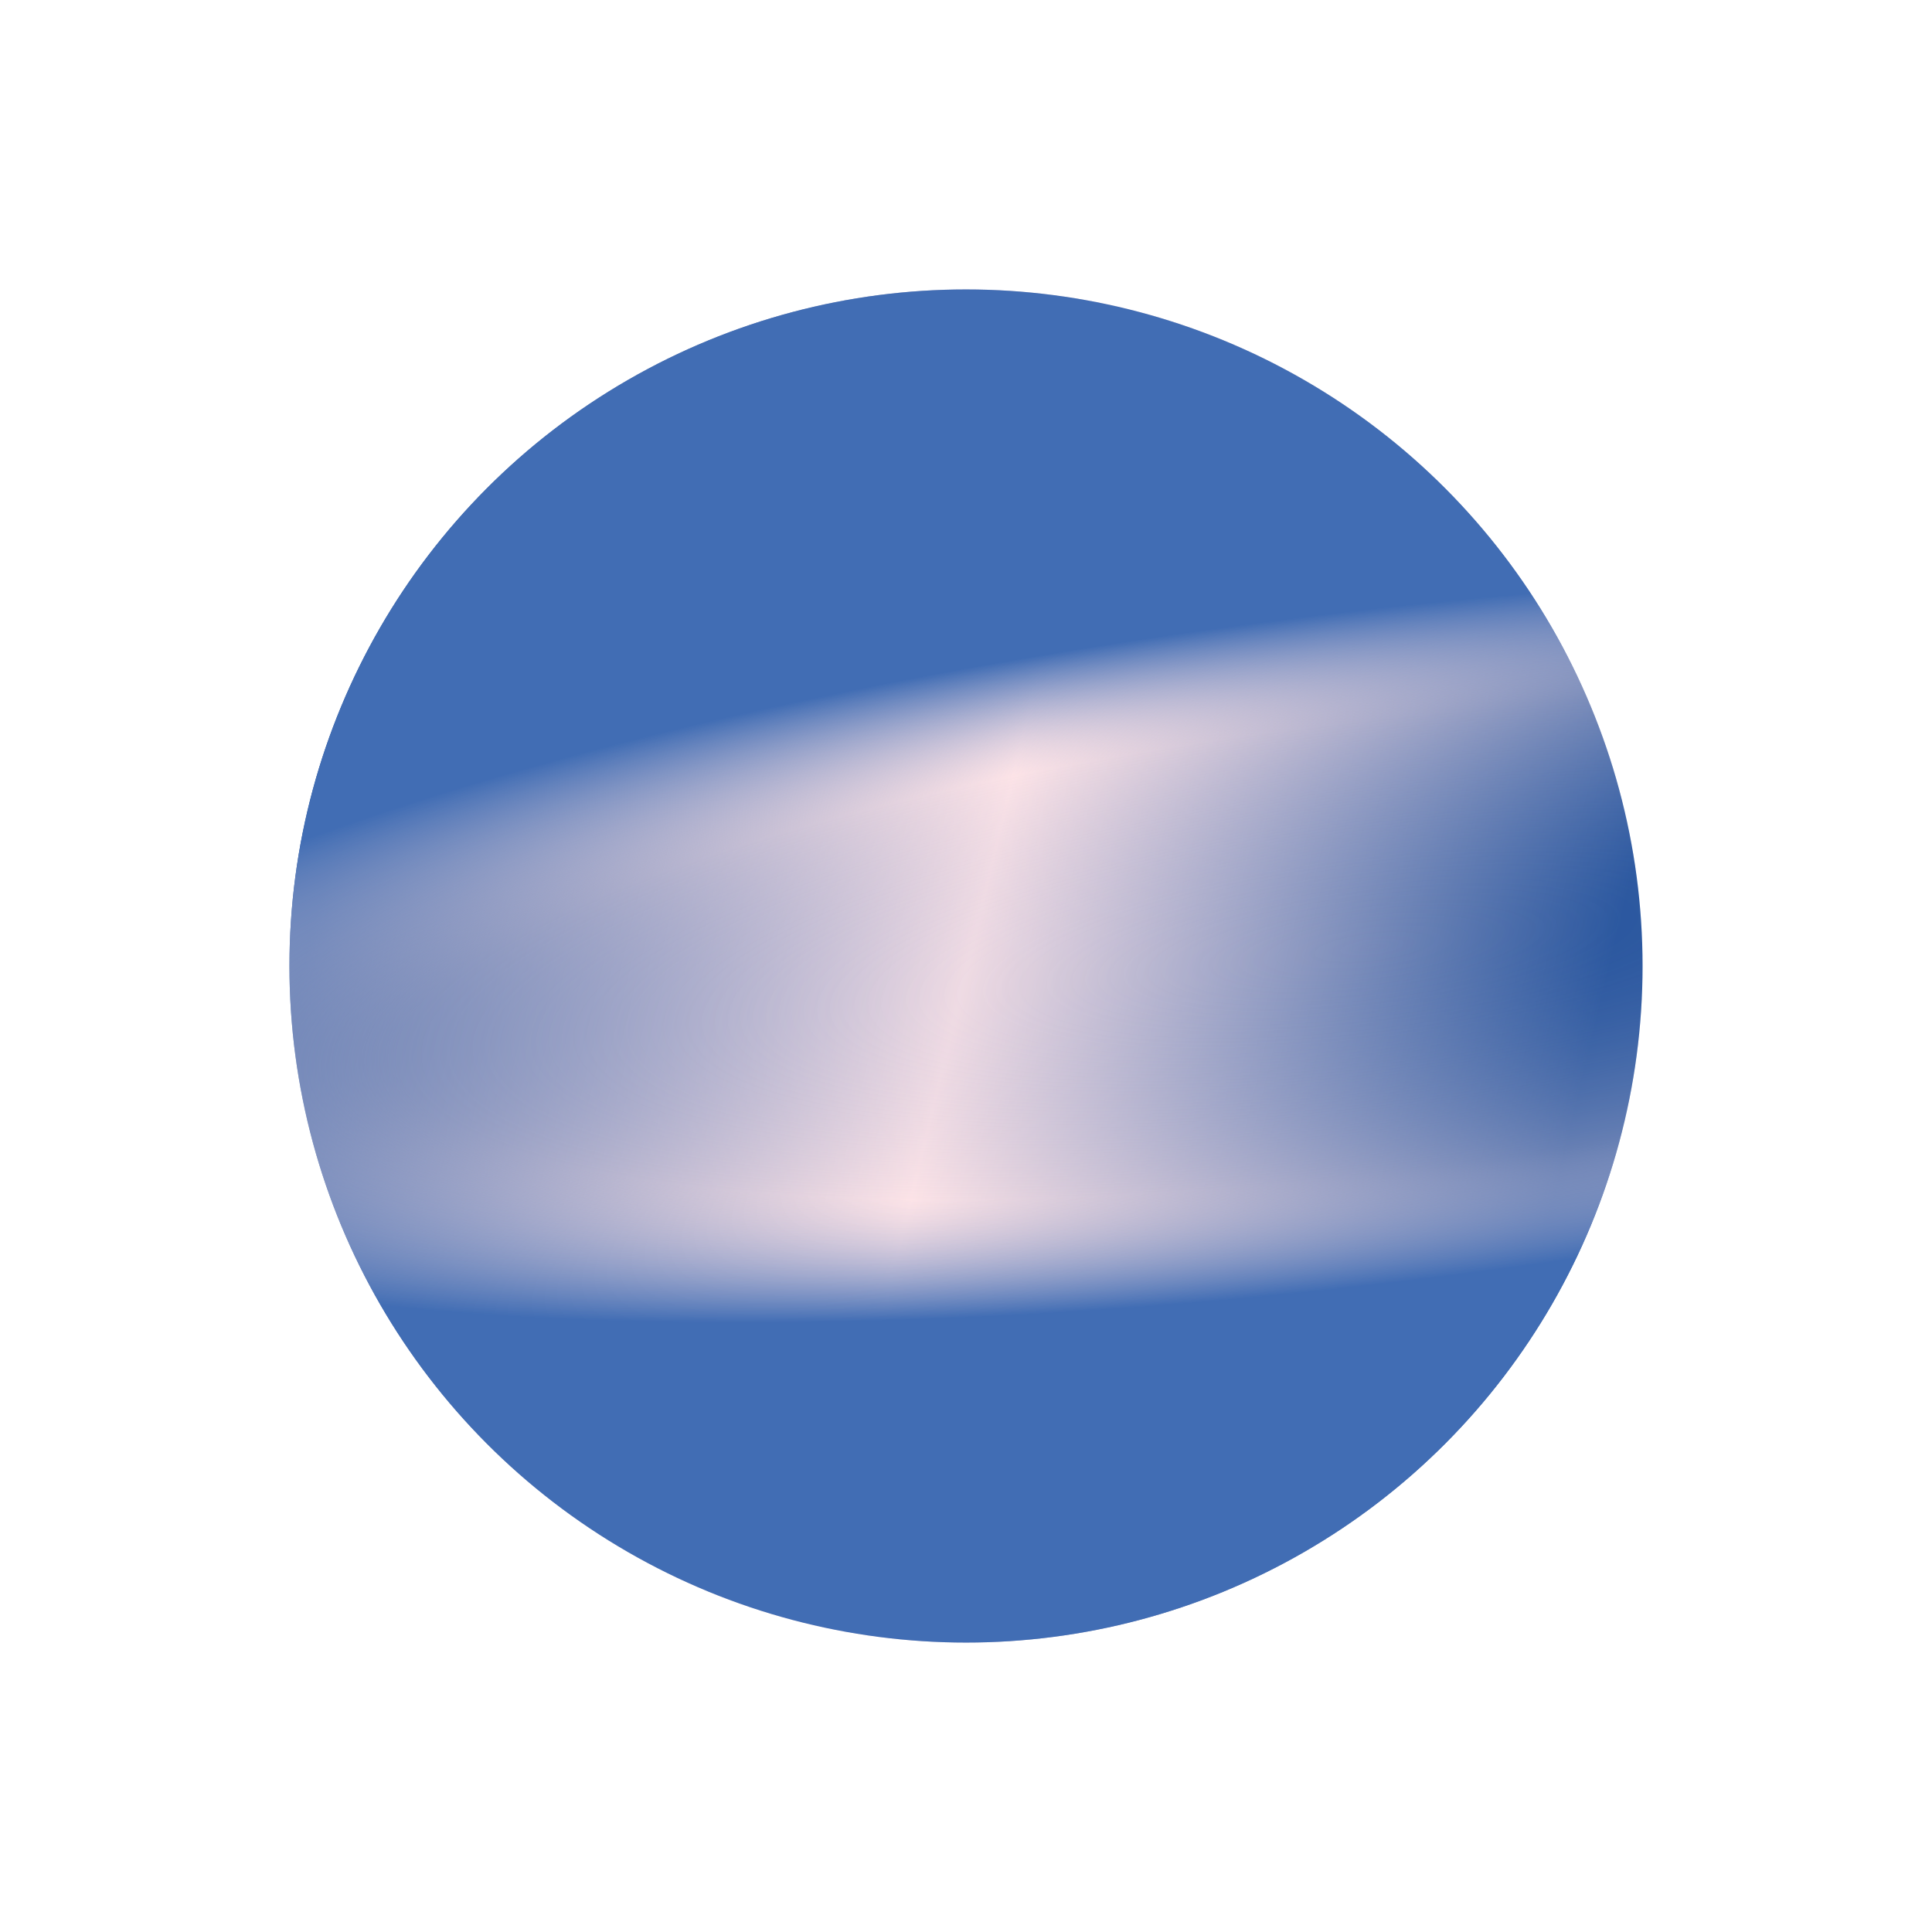 <?xml version="1.0" encoding="UTF-8"?>
<svg xmlns="http://www.w3.org/2000/svg" width="267" height="267" viewBox="0 0 267 267" fill="none">
  <g filter="url(#filter0_f_1032_16)">
    <circle cx="133.5" cy="133.5" r="93.5" fill="url(#paint0_linear_1032_16)"></circle>
    <circle cx="133.5" cy="133.5" r="93.5" fill="url(#paint1_angular_1032_16)"></circle>
  </g>
  <defs>
    <filter id="filter0_f_1032_16" x="0" y="0" width="267" height="267" filterUnits="userSpaceOnUse" color-interpolation-filters="sRGB">
      <feFlood flood-opacity="0" result="BackgroundImageFix"></feFlood>
      <feBlend mode="normal" in="SourceGraphic" in2="BackgroundImageFix" result="shape"></feBlend>
      <feGaussianBlur stdDeviation="20" result="effect1_foregroundBlur_1032_16"></feGaussianBlur>
    </filter>
    <linearGradient id="paint0_linear_1032_16" x1="64.5" y1="40" x2="235.167" y2="81.214" gradientUnits="userSpaceOnUse">
      <stop stop-color="#26549D"></stop>
      <stop offset="0.508" stop-color="#FCE3E7"></stop>
      <stop offset="1" stop-color="#26549D"></stop>
    </linearGradient>
    <radialGradient id="paint1_angular_1032_16" cx="0" cy="0" r="1" gradientUnits="userSpaceOnUse" gradientTransform="translate(190.5 131) rotate(-96.614) scale(69.462 306.665)">
      <stop stop-color="#416DB4" stop-opacity="0"></stop>
      <stop offset="0.45" stop-color="#FCE3E7" stop-opacity="0.3"></stop>
      <stop offset="0.668" stop-color="#416DB4"></stop>
    </radialGradient>
  </defs>
</svg>
